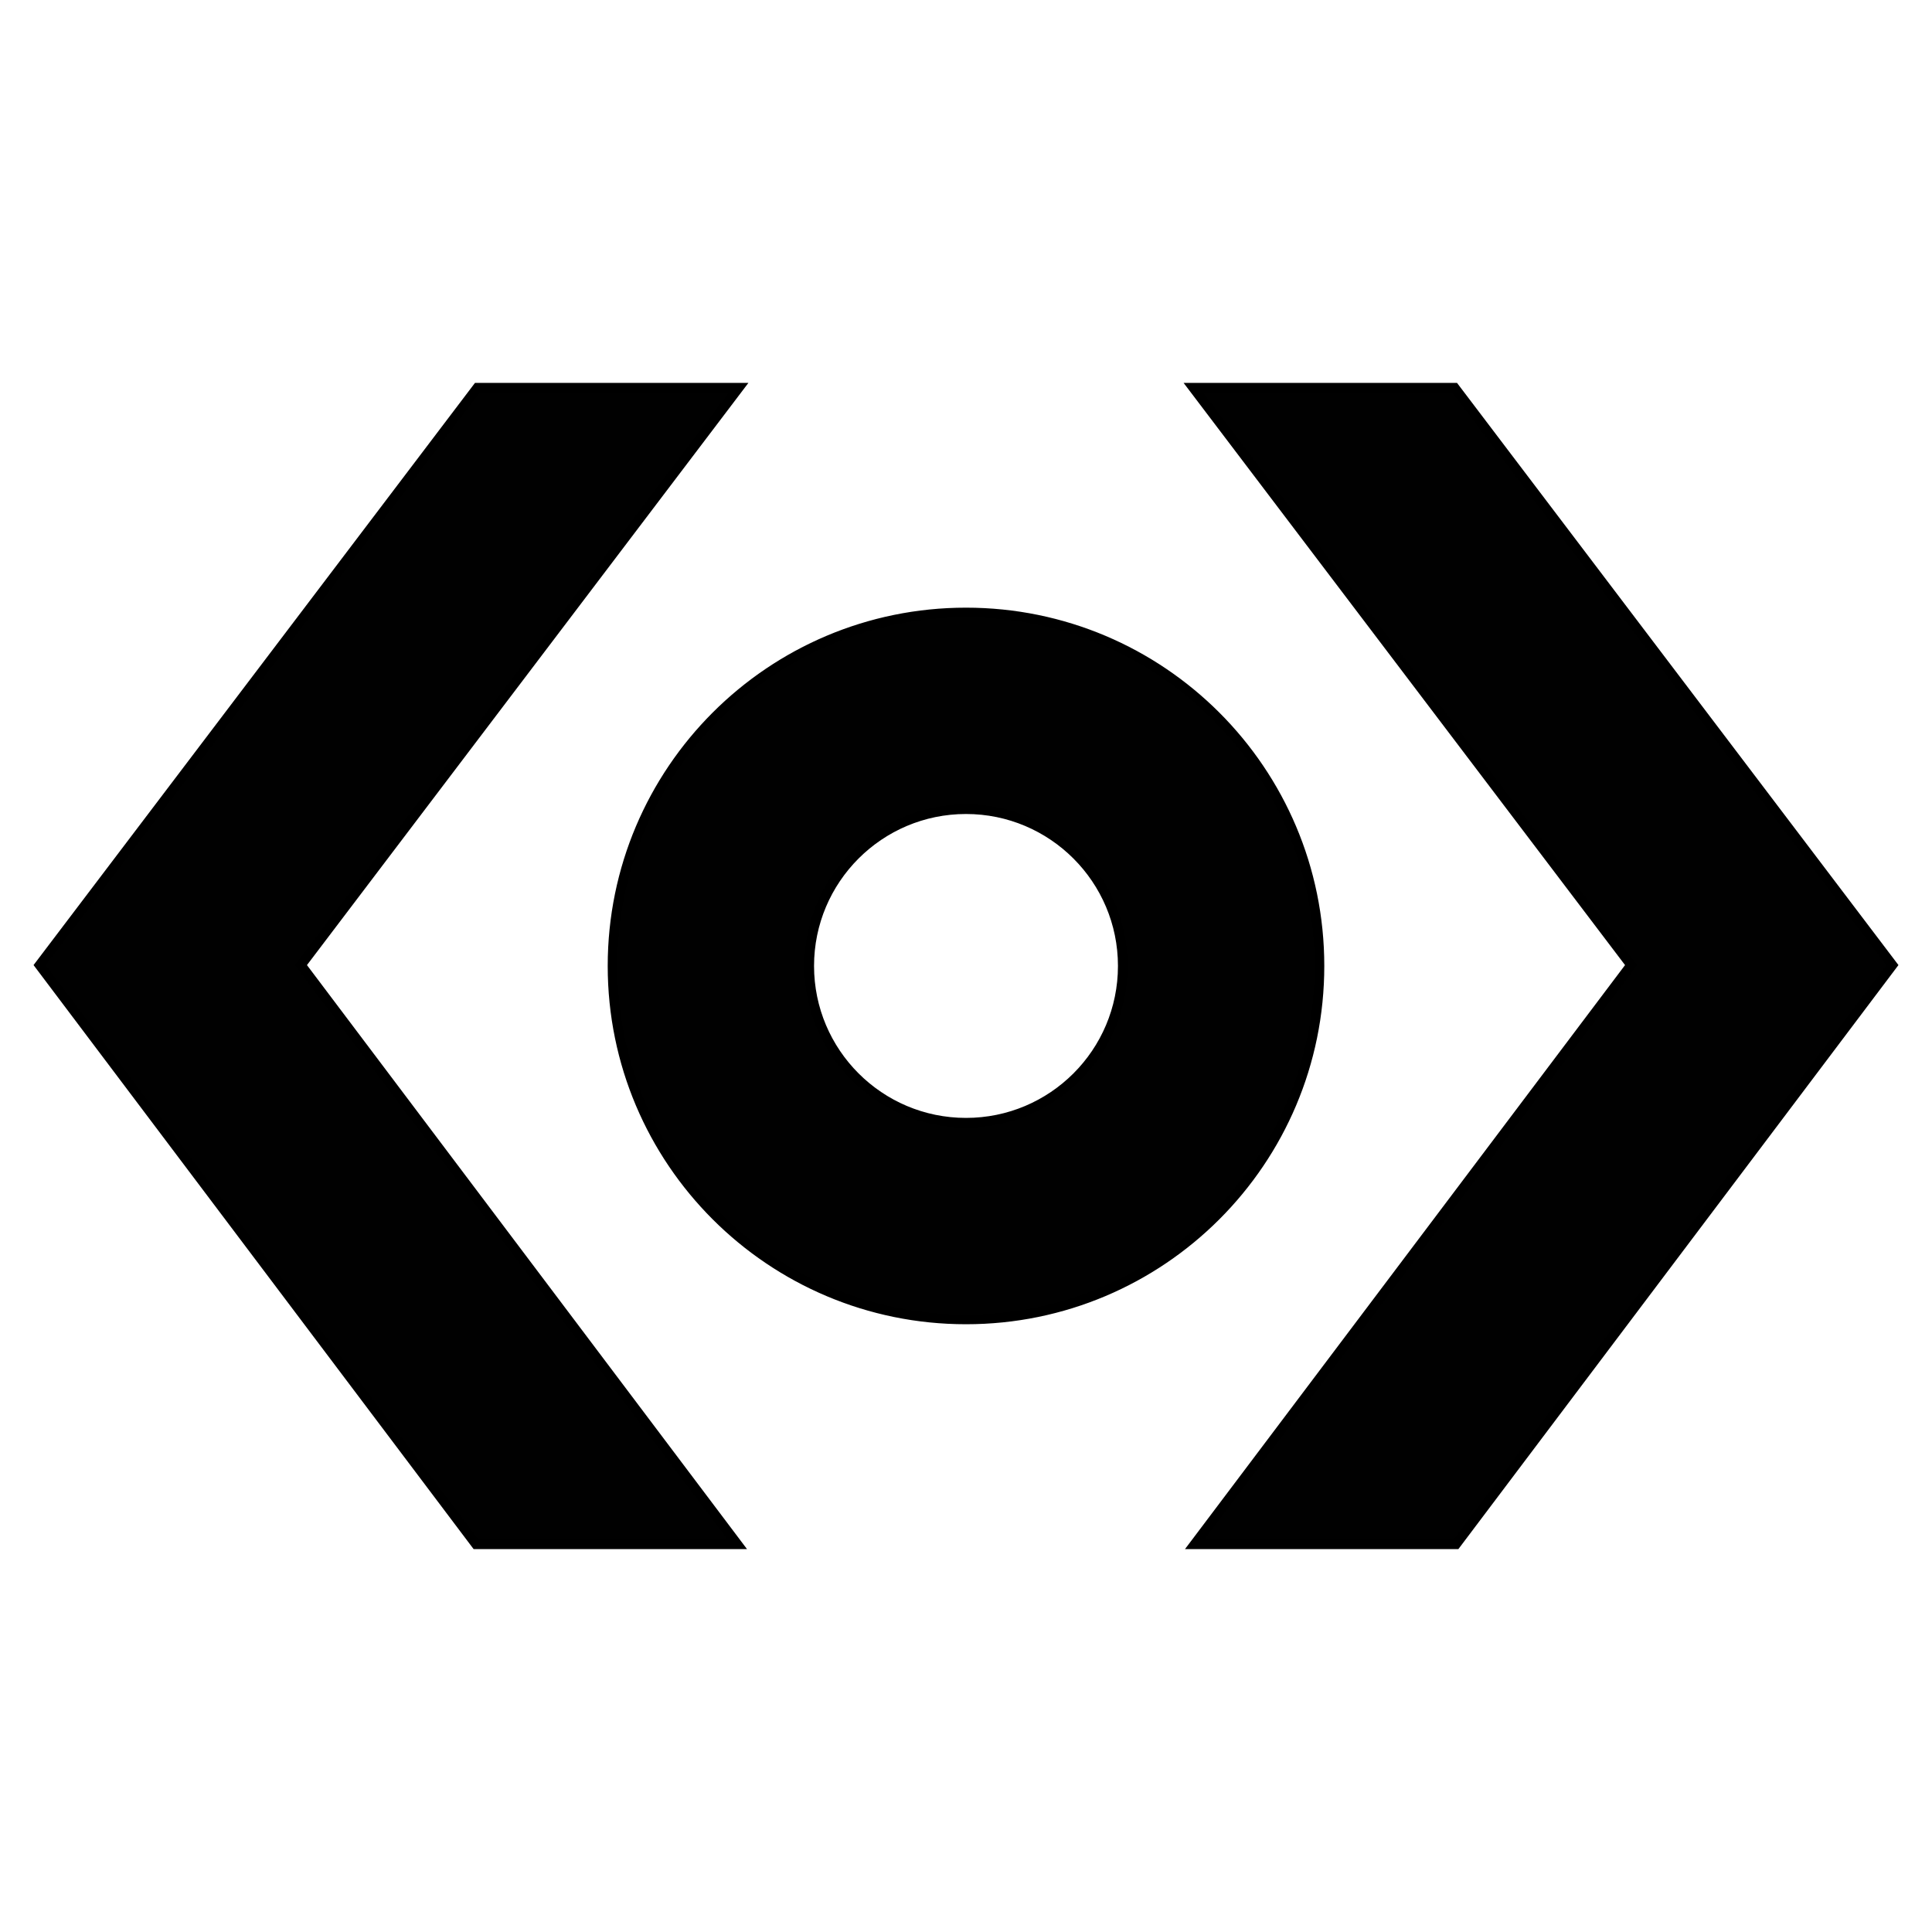 <svg width="200" height="200" xmlns="http://www.w3.org/2000/svg" version="1.1" xml:space="preserve">
 <g>
  <title>Layer 1</title>
  <g stroke="null" id="svg_1">
   <g stroke="null" id="svg_2">
    <path stroke="null" class="st0" d="m100,63.405c-20.21,0 -36.59,16.38 -36.59,36.59c0,20.21 16.38,36.59 36.59,36.59s36.59,-16.38 36.59,-36.59c0,-20.21 -16.38,-36.59 -36.59,-36.59zm0,52.82c-8.96,0 -16.23,-7.27 -16.23,-16.23c0,-8.96 7.27,-16.23 16.23,-16.23c8.96,0 16.23,7.27 16.23,16.23c0,8.97 -7.27,16.23 -16.23,16.23z" fill="#010101" id="svg_3"/>
    <g stroke="null" id="svg_4">
     <polygon stroke="null" class="st0" points="76.47,40.135 31.15,99.905 76.33,159.865 49.28,159.865 4.1,99.905 49.42,40.135 " fill="#010101" id="svg_5"/>
    </g>
    <g stroke="null" id="svg_6">
     <polygon stroke="null" class="st0" points="123.53,40.135 168.85,99.905 123.67,159.865 150.72,159.865 195.9,99.905 150.58,40.135 " fill="#010101" id="svg_7"/>
    </g>
   </g>
  </g>
 </g>

</svg>
